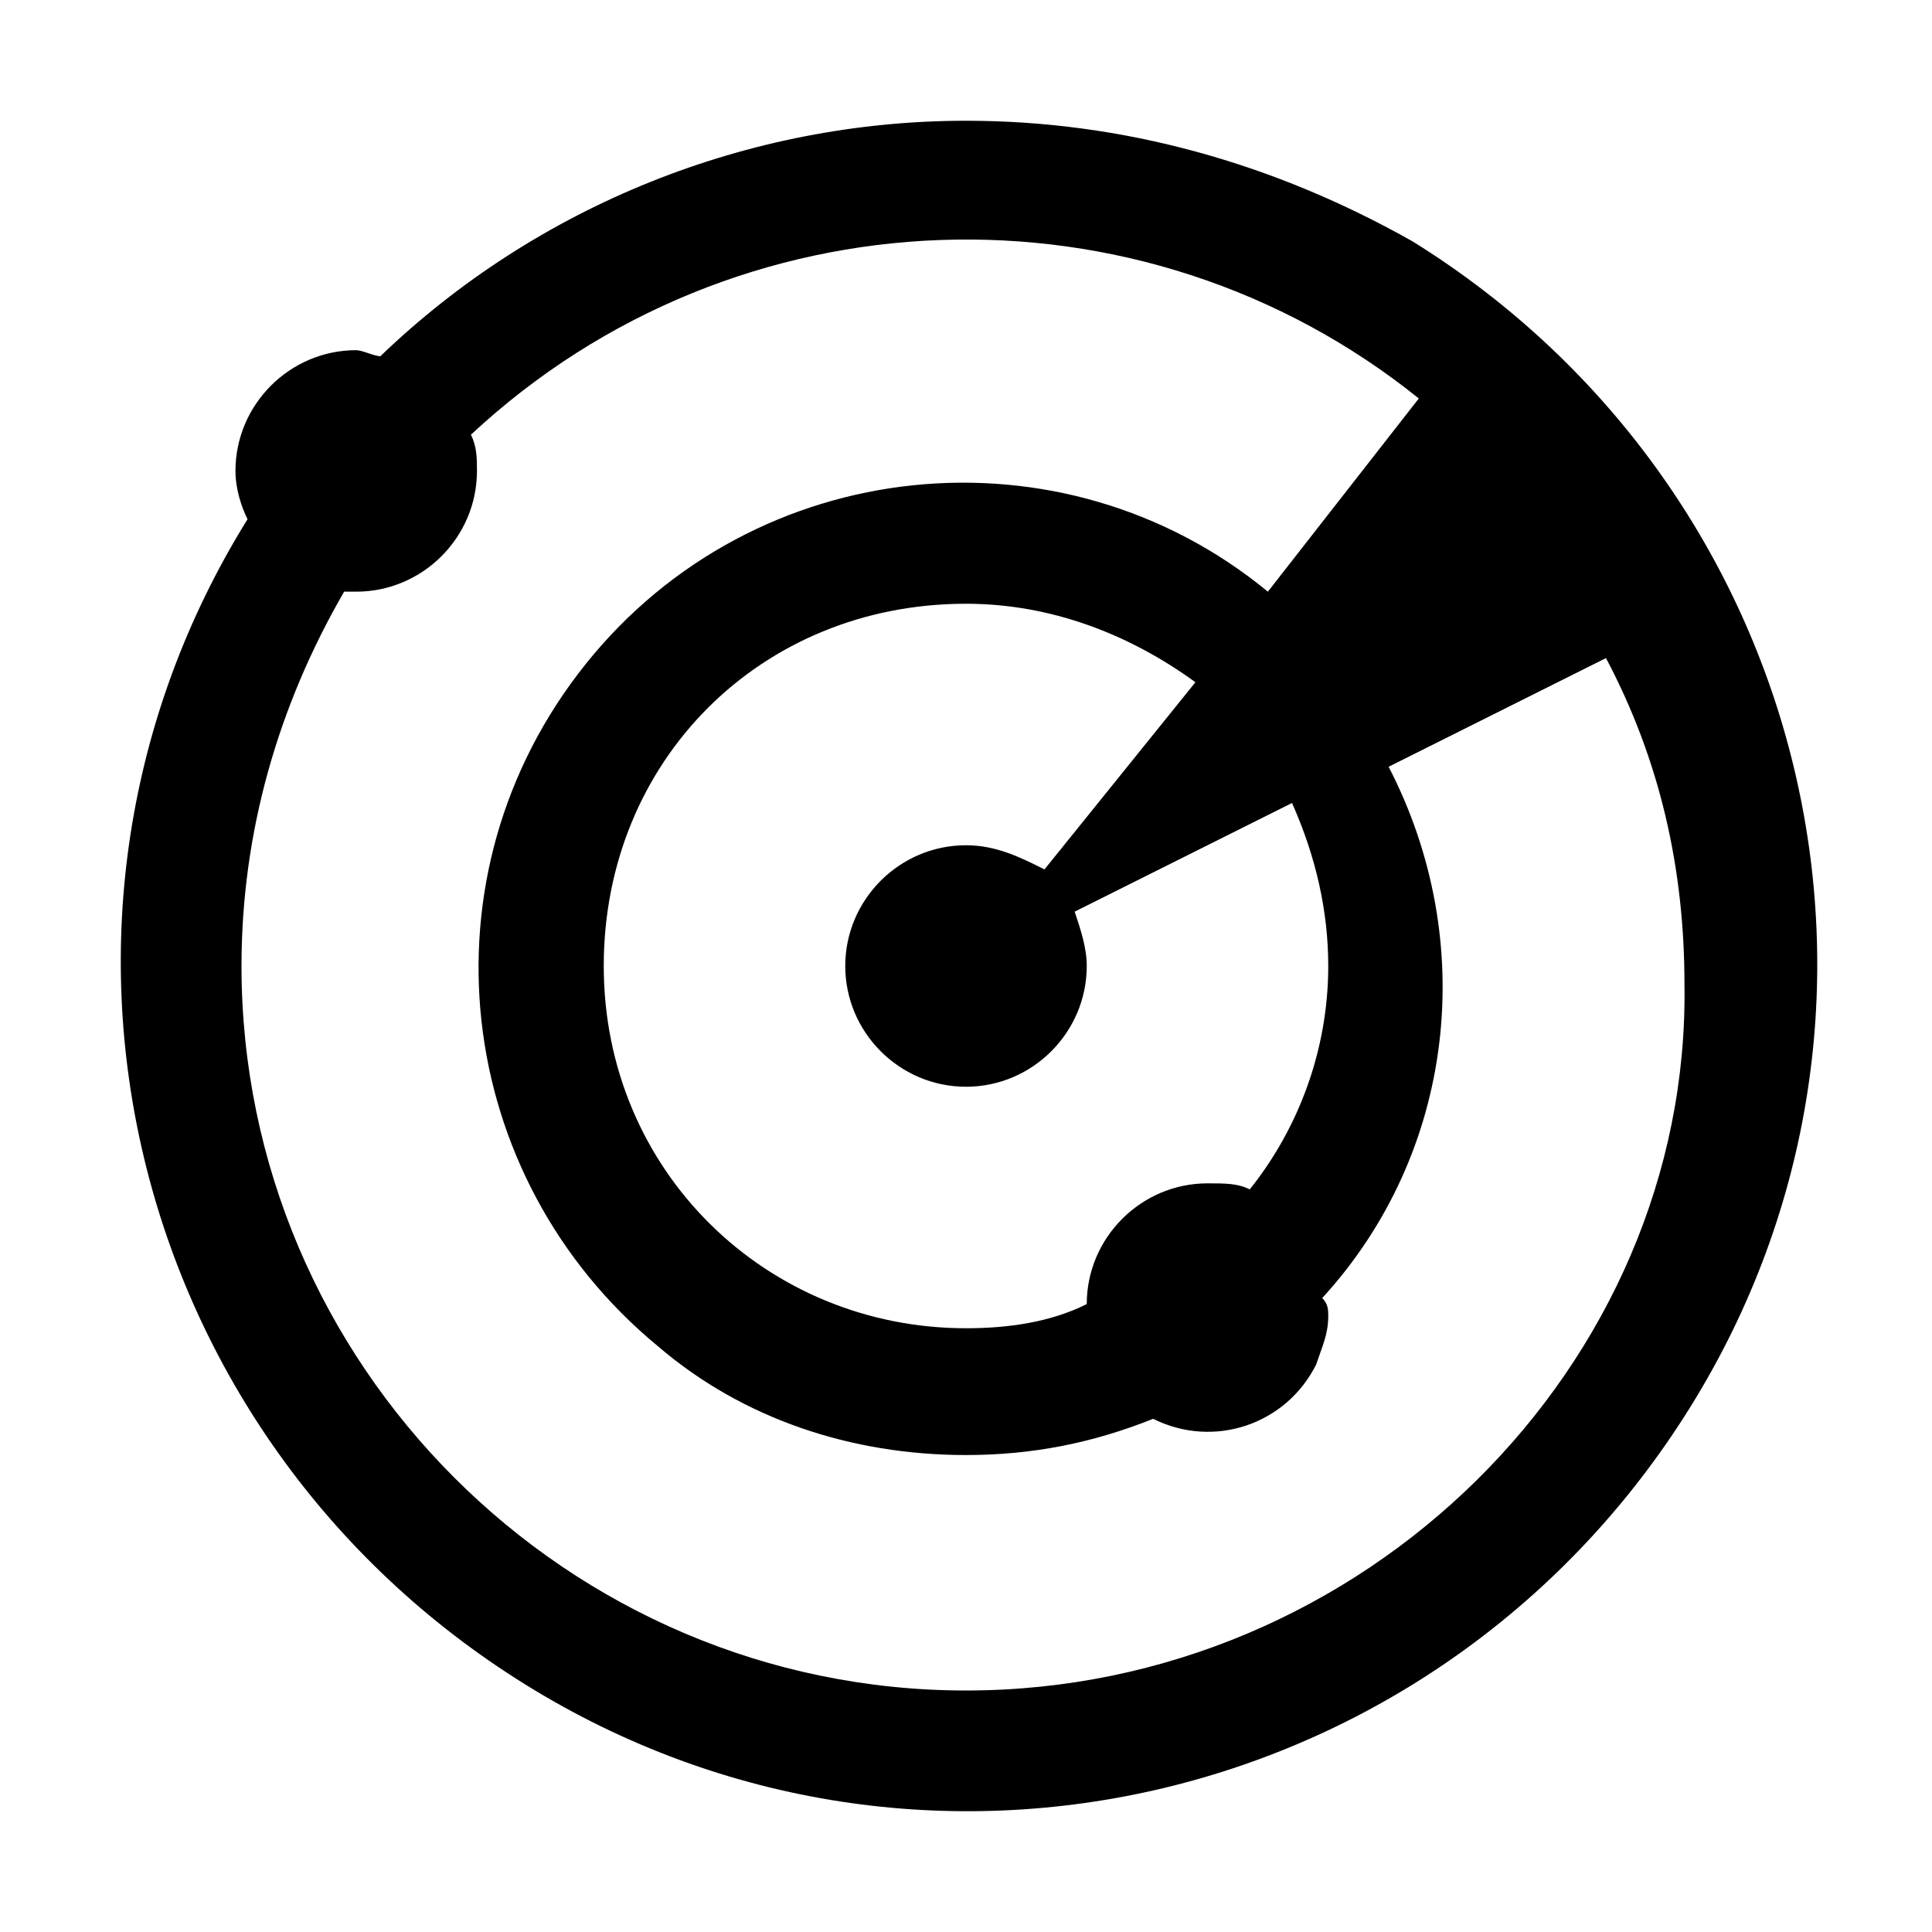 <svg xmlns="http://www.w3.org/2000/svg" style="enable-background:new 0 0 32 32" viewBox="0 0 32 32"><path d="M16,2c-3.6,0-7.1,1.4-9.7,3.9C6.2,5.9,6,5.8,5.9,5.8c-1.1,0-2,0.9-2,2c0,0.3,0.1,0.6,0.2,0.8c-4.1,6.6-2,15.2,4.6,19.3	s15.2,2,19.3-4.6s2-15.2-4.6-19.3C21.1,2.7,18.6,2,16,2z M16,28C9.4,28,4,22.6,4,16c0-2.2,0.6-4.3,1.7-6.2c0.1,0,0.1,0,0.2,0	c1.1,0,2-0.9,2-2c0-0.2,0-0.4-0.1-0.6c4.4-4.1,11.1-4.3,15.7-0.6L21,9.8C17.6,7,12.5,7.5,9.7,11s-2.2,8.5,1.2,11.3	c1.4,1.2,3.2,1.8,5.1,1.8c1.1,0,2.1-0.2,3.1-0.6c1,0.5,2.2,0.1,2.7-0.9c0.1-0.3,0.2-0.5,0.2-0.8c0-0.1,0-0.2-0.1-0.3	c2.2-2.4,2.6-5.9,1.1-8.8l3.6-1.8c0.9,1.7,1.3,3.5,1.3,5.4C28,22.6,22.6,28,16,28z M22,16c0,1.4-0.5,2.7-1.3,3.7	c-0.2-0.1-0.4-0.1-0.7-0.1c-1.1,0-2,0.9-2,2l0,0c-0.6,0.3-1.3,0.4-2,0.4c-3.3,0-6-2.6-6-6s2.6-6,6-6c1.4,0,2.7,0.5,3.8,1.3l-2.5,3.1	C16.9,14.2,16.5,14,16,14c-1.1,0-2,0.9-2,2s0.9,2,2,2s2-0.9,2-2c0-0.3-0.1-0.6-0.2-0.9l3.6-1.8C21.8,14.2,22,15.1,22,16z"/></svg>